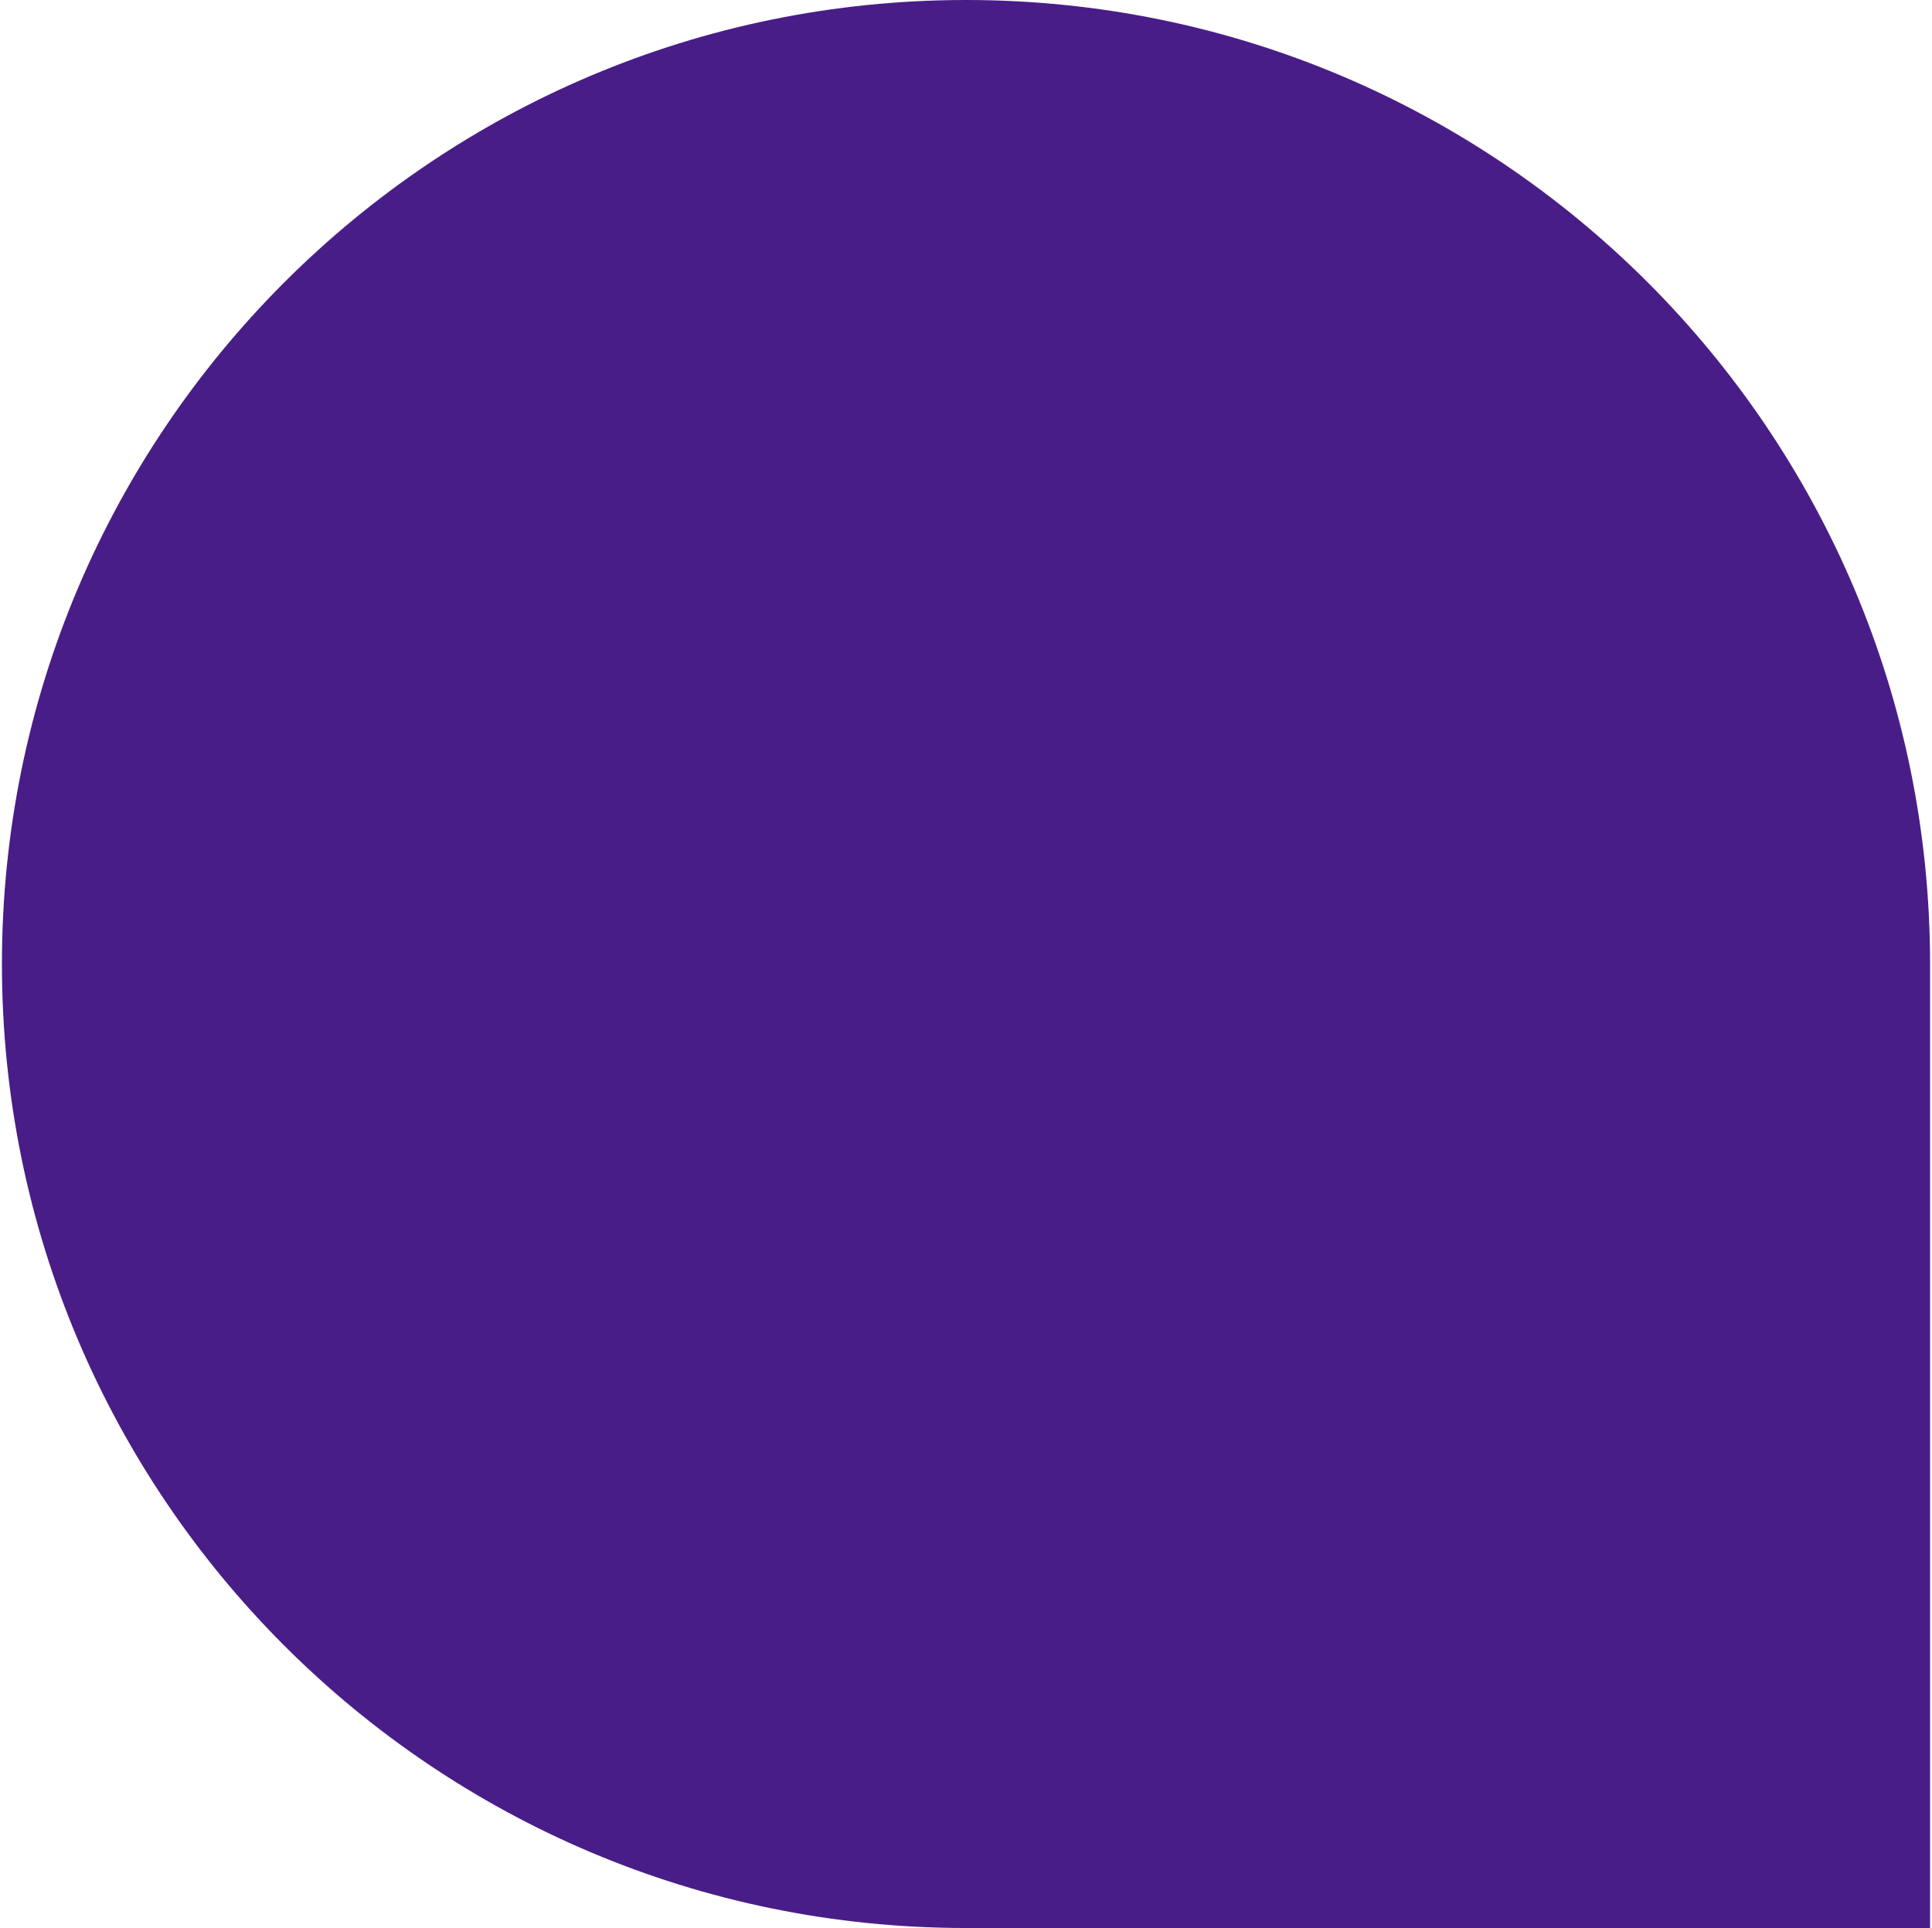 <?xml version="1.0" encoding="UTF-8"?> <svg xmlns="http://www.w3.org/2000/svg" width="501" height="500" viewBox="0 0 501 500" fill="none"><path d="M0.5 250C0.5 111.929 112.429 0 250.5 0V0C388.571 0 500.5 111.929 500.5 250V500H250.5C112.429 500 0.5 388.071 0.5 250V250Z" fill="#491D88"></path></svg> 